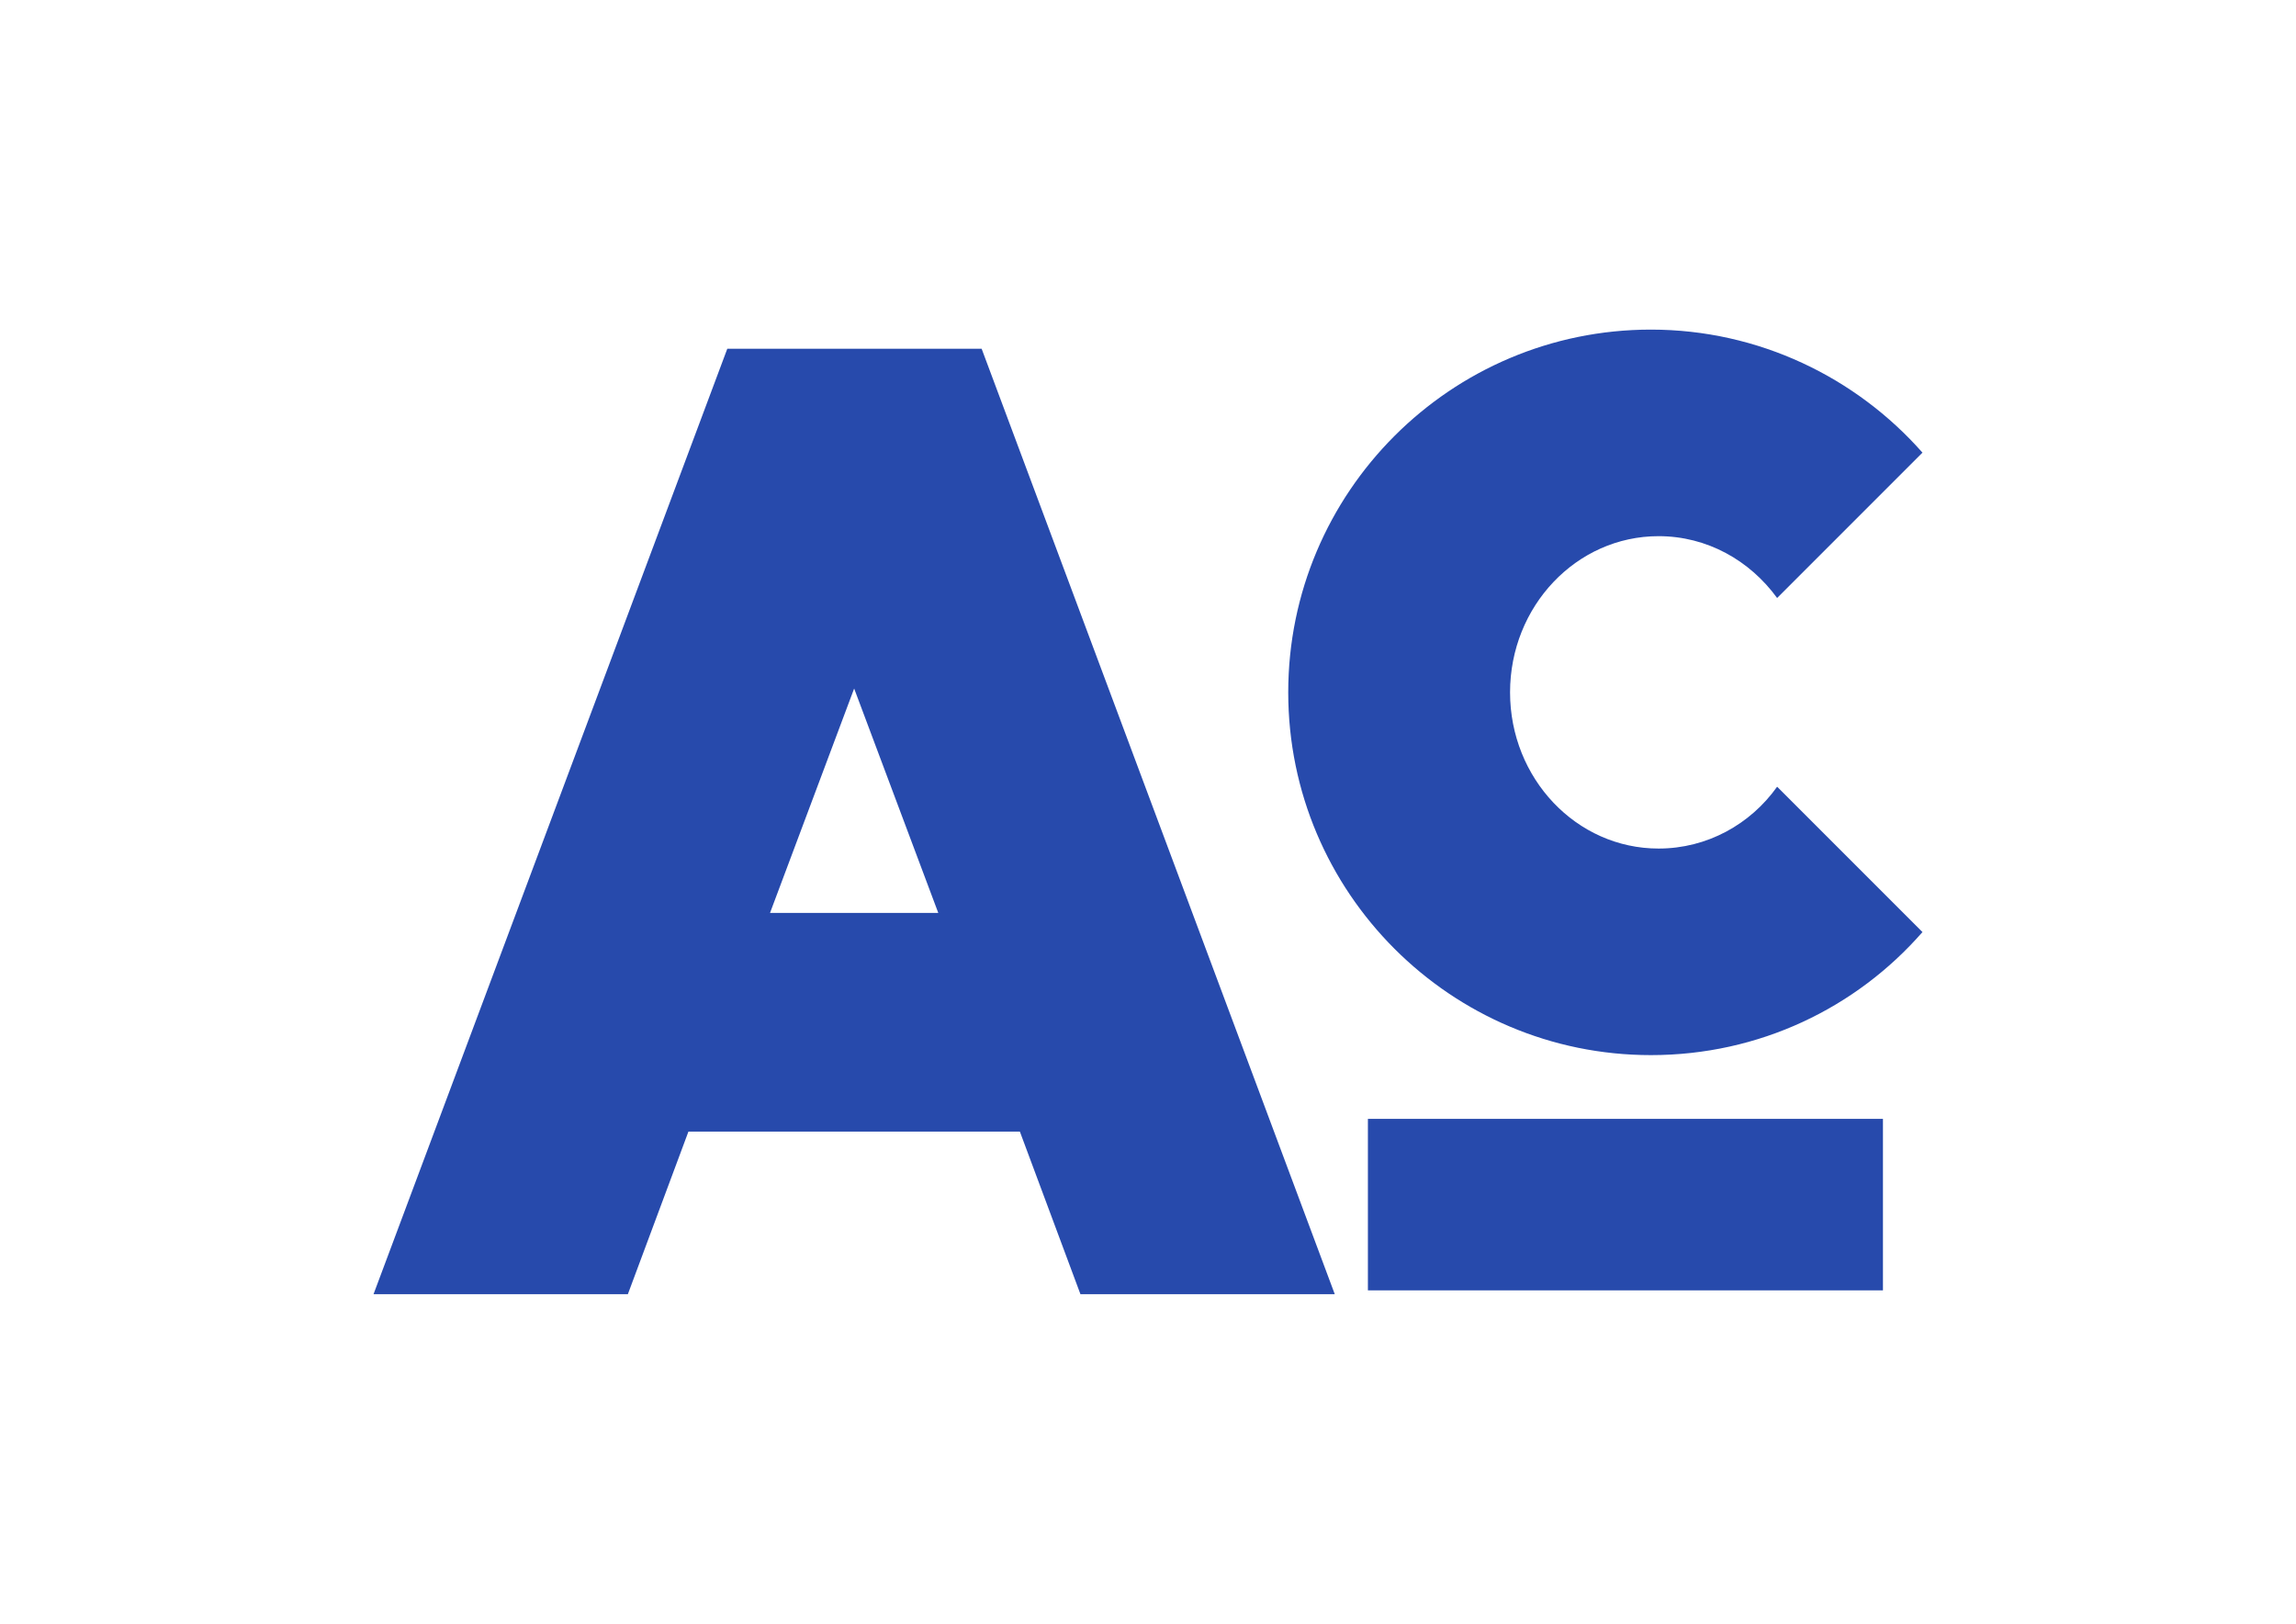 <svg xmlns="http://www.w3.org/2000/svg" xmlns:xlink="http://www.w3.org/1999/xlink" version="1.1" id="圖層_1" x="0px" y="0px" viewBox="0 0 36.02 25.47" style="enable-background:new 0 0 36.02 25.47;" xml:space="preserve"> <style type="text/css"> .st0{fill:#274AAC;} </style> <g> <g> <path class="st0" d="M11.41,5.47L5.86,20.3h3.99l0.95-2.55H16l0.95,2.55h3.99L15.4,5.47H11.41z M12.08,14.32l1.32-3.52l1.32,3.52 H12.08z"></path> <path class="st0" d="M26.02,13.31c-1.29,0-2.33-1.1-2.33-2.45s1.04-2.45,2.33-2.45c0.76,0,1.43,0.38,1.86,0.97l2.28-2.28 c-1.04-1.18-2.57-1.93-4.26-1.93c-3.14,0-5.69,2.55-5.69,5.69s2.55,5.69,5.69,5.69c1.7,0,3.22-0.74,4.26-1.93l-2.28-2.28 C27.46,12.93,26.78,13.31,26.02,13.31z"></path> <rect x="21.46" y="17.55" class="st0" width="8.08" height="2.69"></rect> </g> </g> </svg>